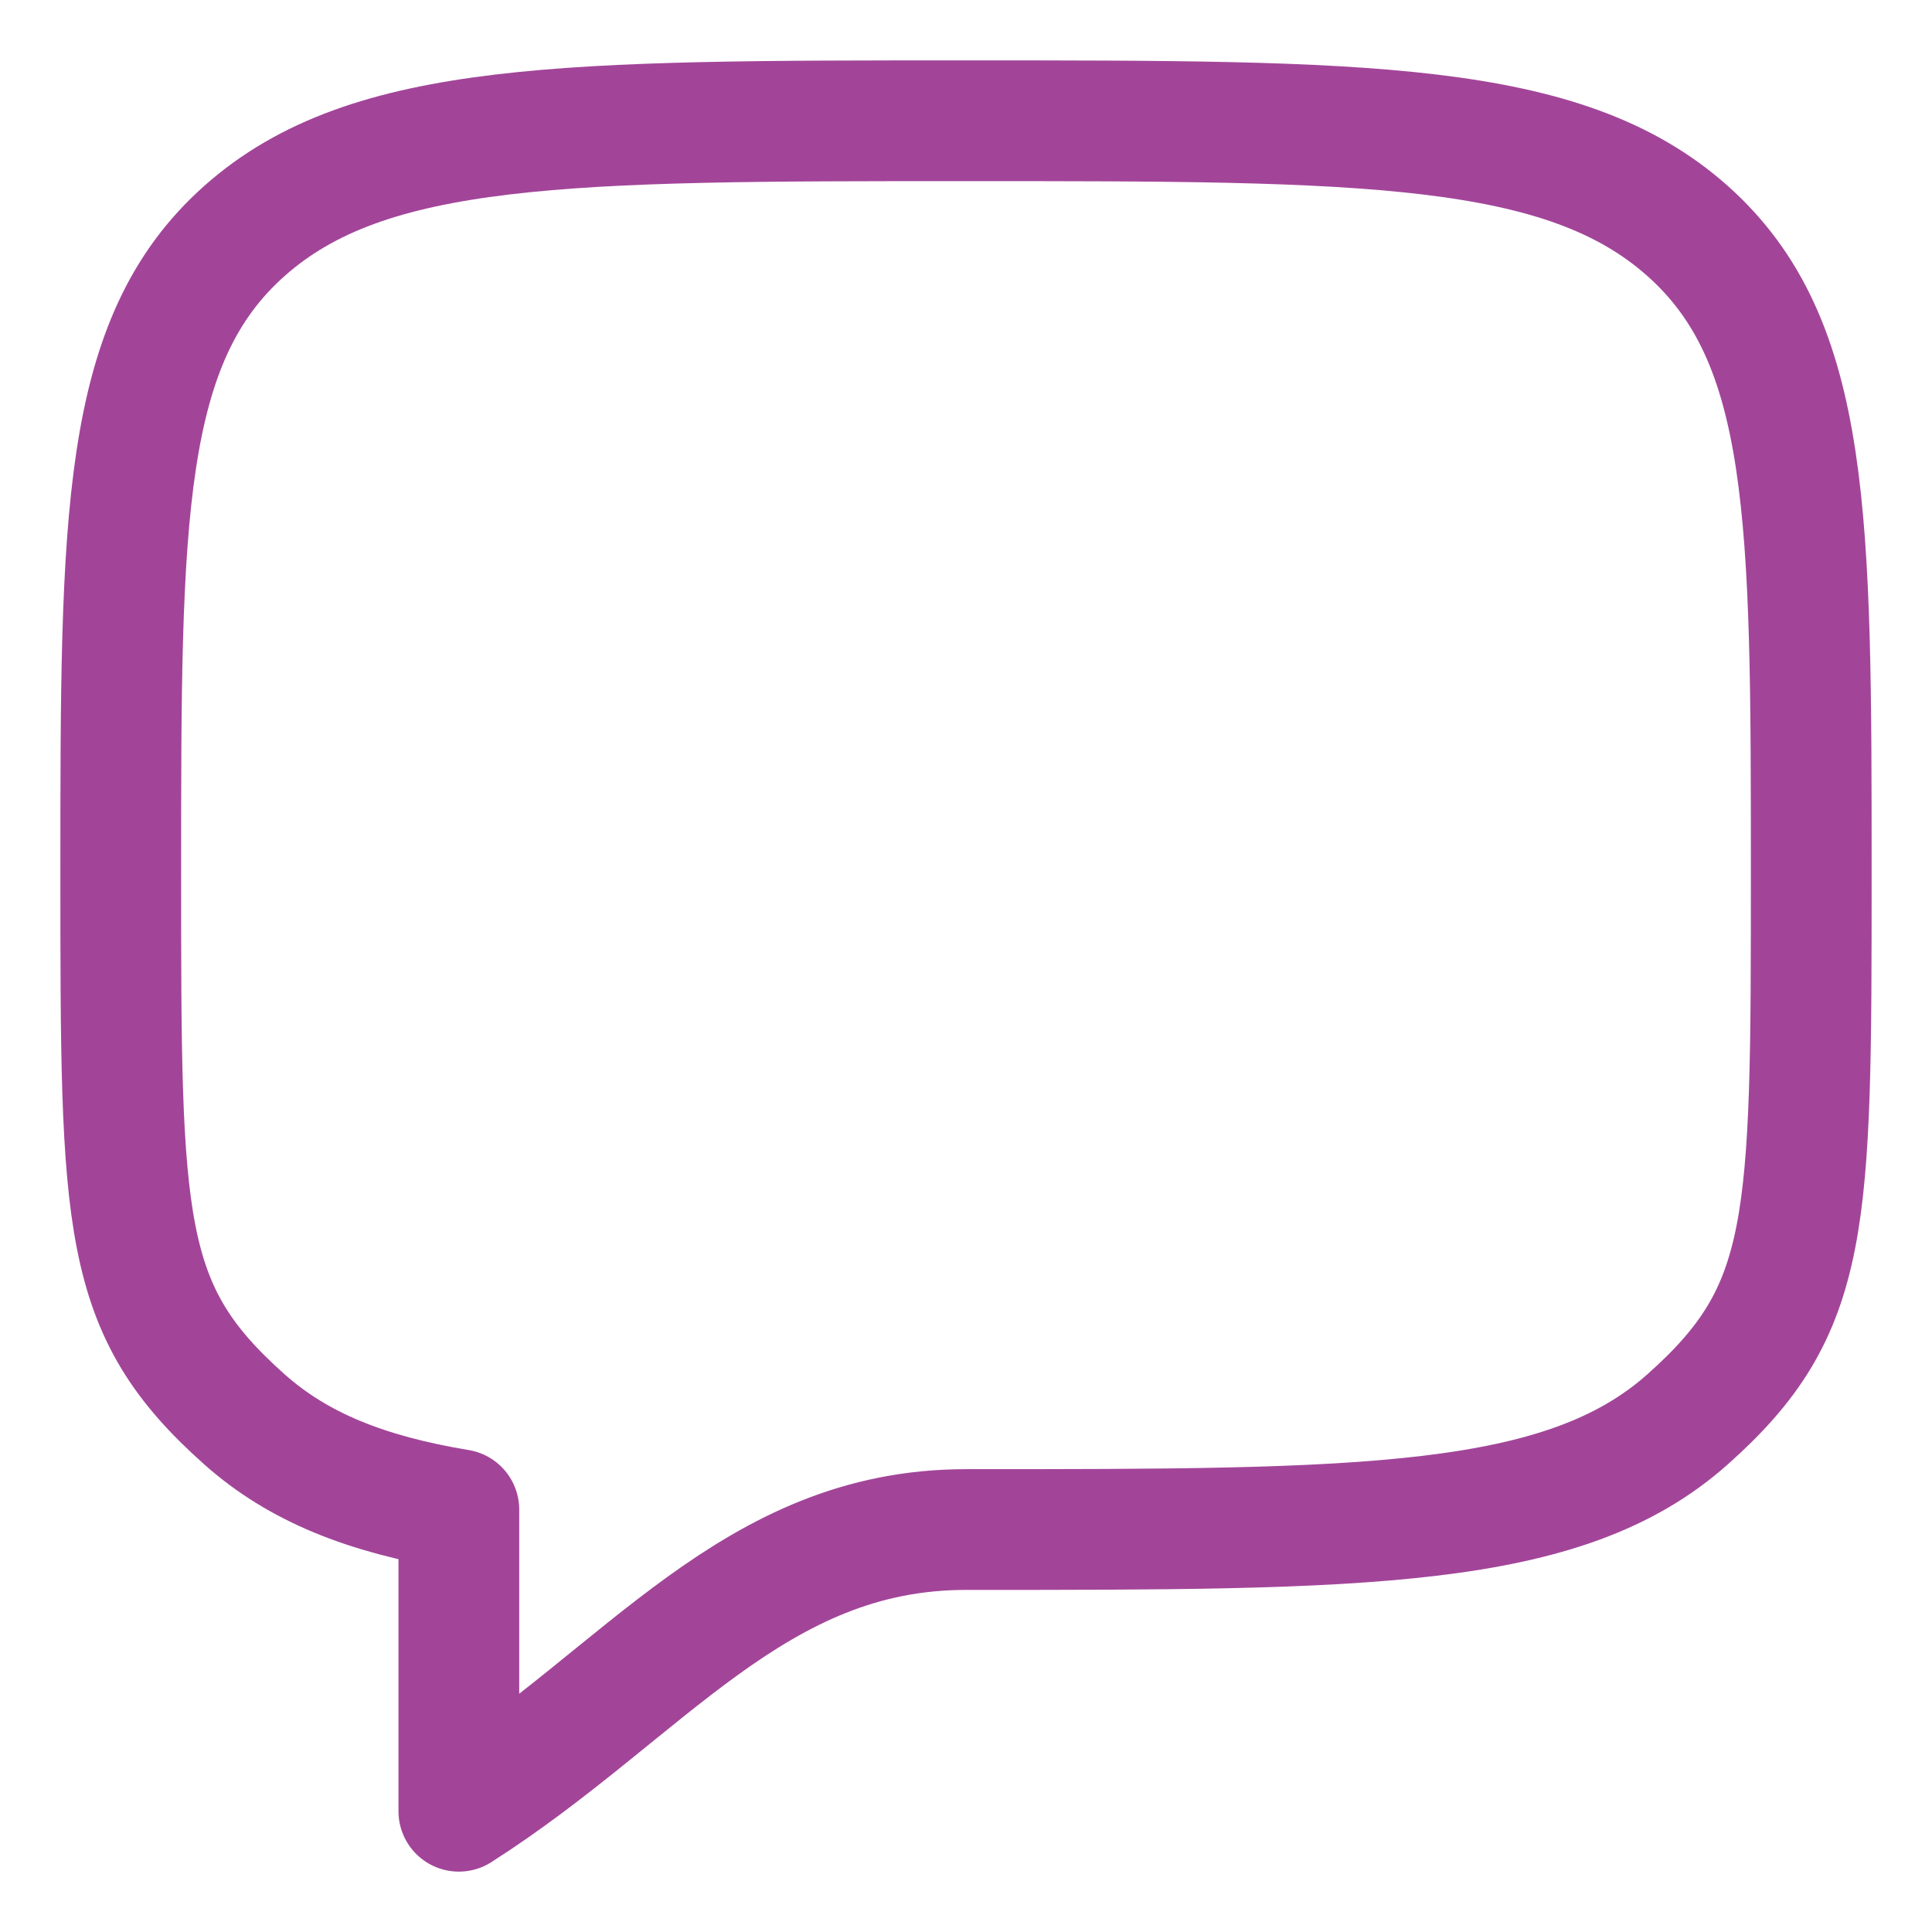 <svg width="16" height="16" viewBox="0 0 16 16" fill="none" xmlns="http://www.w3.org/2000/svg">
<g clip-path="url(#clip0_3201_15357)">
<path d="M2.025 11.755C1 10.844 1 10.155 1 7.222C1 4.289 1 2.822 2.025 1.912C3.051 1 4.7 1 8 1C11.3 1 12.95 1 13.975 1.912C14.999 2.823 15 4.289 15 7.222C15 10.155 15 10.844 13.975 11.755C12.95 12.667 11.3 12.667 8 12.667C6.243 12.667 5.34 14.018 3.8 15V12.502C3.034 12.375 2.471 12.152 2.025 11.755Z" stroke="#A24599" stroke-linecap="round" stroke-linejoin="round"/>
</g>
<defs>
<clipPath id="clip0_3201_15357">
<rect width="16" height="16" fill="white"/>
</clipPath>
</defs>
</svg>
